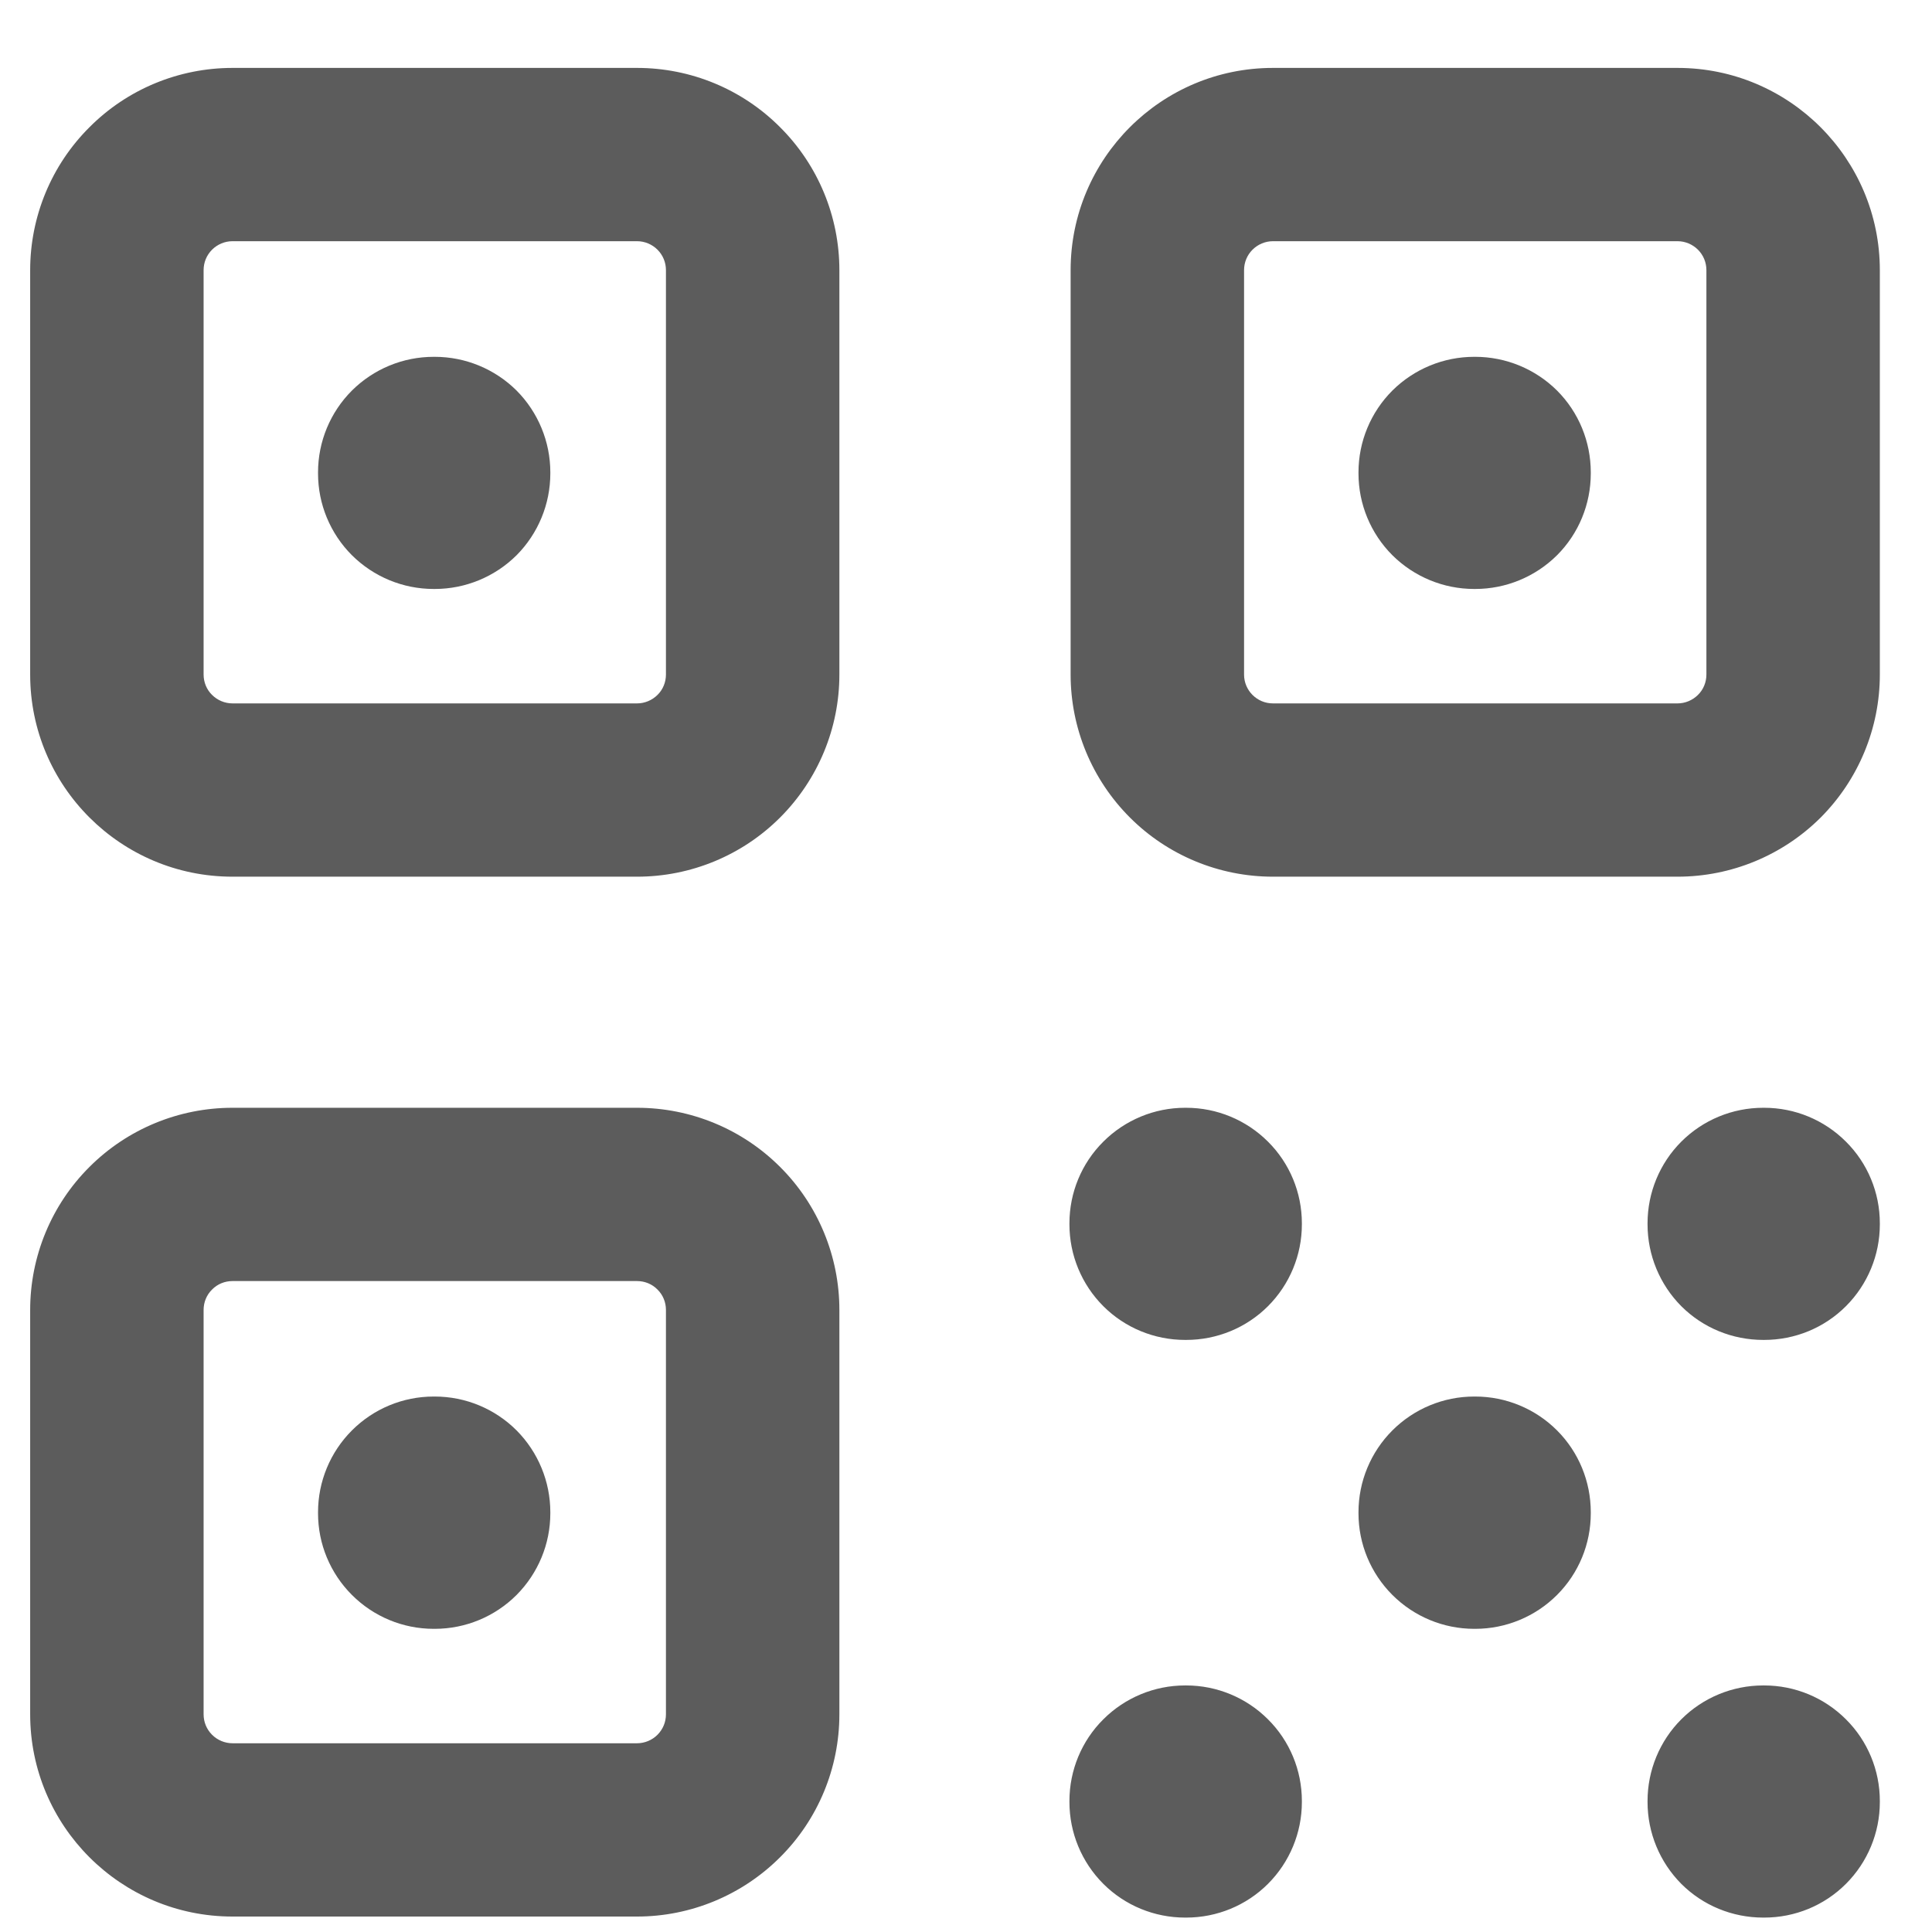 <svg width="13" height="13" viewBox="0 0 13 13" fill="none" xmlns="http://www.w3.org/2000/svg">
<g id="16px/QR" opacity="0.64" clip-path="url(#clip0_1123_3562)">
<path id="icon" fill-rule="evenodd" clip-rule="evenodd" d="M1.564 0.457C1.203 0.457 0.857 0.6 0.602 0.856C0.346 1.111 0.203 1.457 0.203 1.818V4.539C0.203 5.29 0.813 5.899 1.564 5.899H4.287C4.648 5.899 4.994 5.756 5.249 5.501C5.505 5.245 5.648 4.899 5.648 4.539V1.818C5.648 1.457 5.505 1.111 5.249 0.856C4.994 0.6 4.648 0.457 4.287 0.457H1.564ZM1.37 1.818C1.37 1.766 1.39 1.717 1.427 1.68C1.463 1.644 1.513 1.623 1.564 1.623H4.287C4.338 1.623 4.388 1.644 4.424 1.68C4.461 1.717 4.481 1.766 4.481 1.818V4.539C4.481 4.59 4.461 4.64 4.424 4.676C4.388 4.712 4.338 4.733 4.287 4.733H1.564C1.513 4.733 1.463 4.712 1.427 4.676C1.39 4.64 1.37 4.59 1.37 4.539V1.818ZM1.564 7.454C1.203 7.454 0.857 7.597 0.602 7.852C0.346 8.107 0.203 8.454 0.203 8.814V11.535C0.203 12.286 0.813 12.896 1.564 12.896H4.287C4.648 12.896 4.994 12.752 5.249 12.497C5.505 12.242 5.648 11.896 5.648 11.535V8.814C5.648 8.454 5.505 8.107 5.249 7.852C4.994 7.597 4.648 7.454 4.287 7.454H1.564ZM1.37 8.814C1.37 8.763 1.39 8.713 1.427 8.677C1.463 8.64 1.513 8.62 1.564 8.62H4.287C4.338 8.62 4.388 8.64 4.424 8.677C4.461 8.713 4.481 8.763 4.481 8.814V11.535C4.481 11.587 4.461 11.636 4.424 11.673C4.388 11.709 4.338 11.73 4.287 11.73H1.564C1.513 11.73 1.463 11.709 1.427 11.673C1.39 11.636 1.37 11.587 1.37 11.535V8.814ZM7.204 1.818C7.204 1.067 7.814 0.457 8.565 0.457H11.288C12.039 0.457 12.649 1.067 12.649 1.818V4.539C12.649 4.899 12.506 5.245 12.251 5.501C11.995 5.756 11.649 5.899 11.288 5.899H8.565C8.204 5.899 7.858 5.756 7.603 5.501C7.347 5.245 7.204 4.899 7.204 4.539V1.818ZM8.565 1.623C8.514 1.623 8.464 1.644 8.428 1.68C8.391 1.717 8.371 1.766 8.371 1.818V4.539C8.371 4.646 8.458 4.733 8.565 4.733H11.288C11.339 4.733 11.389 4.712 11.425 4.676C11.462 4.64 11.482 4.59 11.482 4.539V1.818C11.482 1.766 11.462 1.717 11.425 1.68C11.389 1.644 11.339 1.623 11.288 1.623H8.565ZM2.918 2.401C2.711 2.401 2.514 2.483 2.368 2.628C2.222 2.774 2.14 2.972 2.14 3.178V3.186C2.14 3.392 2.222 3.59 2.368 3.736C2.514 3.881 2.711 3.963 2.918 3.963H2.926C3.132 3.963 3.33 3.881 3.476 3.736C3.621 3.59 3.703 3.392 3.703 3.186V3.178C3.703 2.972 3.621 2.774 3.476 2.628C3.33 2.483 3.132 2.401 2.926 2.401H2.918ZM9.919 2.401C9.713 2.401 9.515 2.483 9.369 2.628C9.223 2.774 9.141 2.972 9.141 3.178V3.186C9.141 3.392 9.223 3.59 9.369 3.736C9.515 3.881 9.713 3.963 9.919 3.963H9.927C10.133 3.963 10.331 3.881 10.477 3.736C10.623 3.59 10.704 3.392 10.704 3.186V3.178C10.704 2.972 10.623 2.774 10.477 2.628C10.331 2.483 10.133 2.401 9.927 2.401H9.919ZM2.918 9.397C2.711 9.397 2.514 9.479 2.368 9.625C2.222 9.771 2.14 9.969 2.14 10.175V10.183C2.14 10.389 2.222 10.586 2.368 10.732C2.514 10.878 2.711 10.96 2.918 10.96H2.926C3.132 10.96 3.33 10.878 3.476 10.732C3.621 10.586 3.703 10.389 3.703 10.183V10.175C3.703 9.969 3.621 9.771 3.476 9.625C3.33 9.479 3.132 9.397 2.926 9.397H2.918ZM9.919 9.397C9.713 9.397 9.515 9.479 9.369 9.625C9.223 9.771 9.141 9.969 9.141 10.175V10.183C9.141 10.389 9.223 10.586 9.369 10.732C9.515 10.878 9.713 10.96 9.919 10.96H9.927C10.133 10.96 10.331 10.878 10.477 10.732C10.623 10.586 10.704 10.389 10.704 10.183V10.175C10.704 9.969 10.623 9.771 10.477 9.625C10.331 9.479 10.133 9.397 9.927 9.397H9.919ZM7.196 8.231C7.196 8.025 7.278 7.827 7.424 7.682C7.57 7.536 7.768 7.454 7.974 7.454H7.982C8.188 7.454 8.386 7.536 8.532 7.682C8.678 7.827 8.76 8.025 8.76 8.231V8.239C8.76 8.445 8.678 8.643 8.532 8.789C8.386 8.935 8.188 9.016 7.982 9.016H7.974C7.768 9.016 7.57 8.935 7.424 8.789C7.278 8.643 7.196 8.445 7.196 8.239V8.231ZM11.864 7.454C11.657 7.454 11.459 7.536 11.313 7.682C11.168 7.827 11.086 8.025 11.086 8.231V8.239C11.086 8.445 11.168 8.643 11.313 8.789C11.459 8.935 11.657 9.016 11.864 9.016H11.871C12.078 9.016 12.275 8.935 12.421 8.789C12.567 8.643 12.649 8.445 12.649 8.239V8.231C12.649 8.025 12.567 7.827 12.421 7.682C12.275 7.536 12.078 7.454 11.871 7.454H11.864ZM11.086 12.118C11.086 11.912 11.168 11.714 11.313 11.569C11.459 11.423 11.657 11.341 11.864 11.341H11.871C12.078 11.341 12.275 11.423 12.421 11.569C12.567 11.714 12.649 11.912 12.649 12.118V12.126C12.649 12.332 12.567 12.53 12.421 12.676C12.275 12.822 12.078 12.903 11.871 12.903H11.864C11.657 12.903 11.459 12.822 11.313 12.676C11.168 12.53 11.086 12.332 11.086 12.126V12.118ZM7.974 11.341C7.768 11.341 7.57 11.423 7.424 11.569C7.278 11.714 7.196 11.912 7.196 12.118V12.126C7.196 12.332 7.278 12.53 7.424 12.676C7.57 12.822 7.768 12.903 7.974 12.903H7.982C8.188 12.903 8.386 12.822 8.532 12.676C8.678 12.53 8.76 12.332 8.76 12.126V12.118C8.76 11.912 8.678 11.714 8.532 11.569C8.386 11.423 8.188 11.341 7.982 11.341H7.974Z" fill="black"/>
</g>
<defs>
<clipPath id="clip0_1123_3562">
<rect width="12.446" height="12.446" fill="white" transform="translate(0.203 0.457)"/>
</clipPath>
</defs>
</svg>
